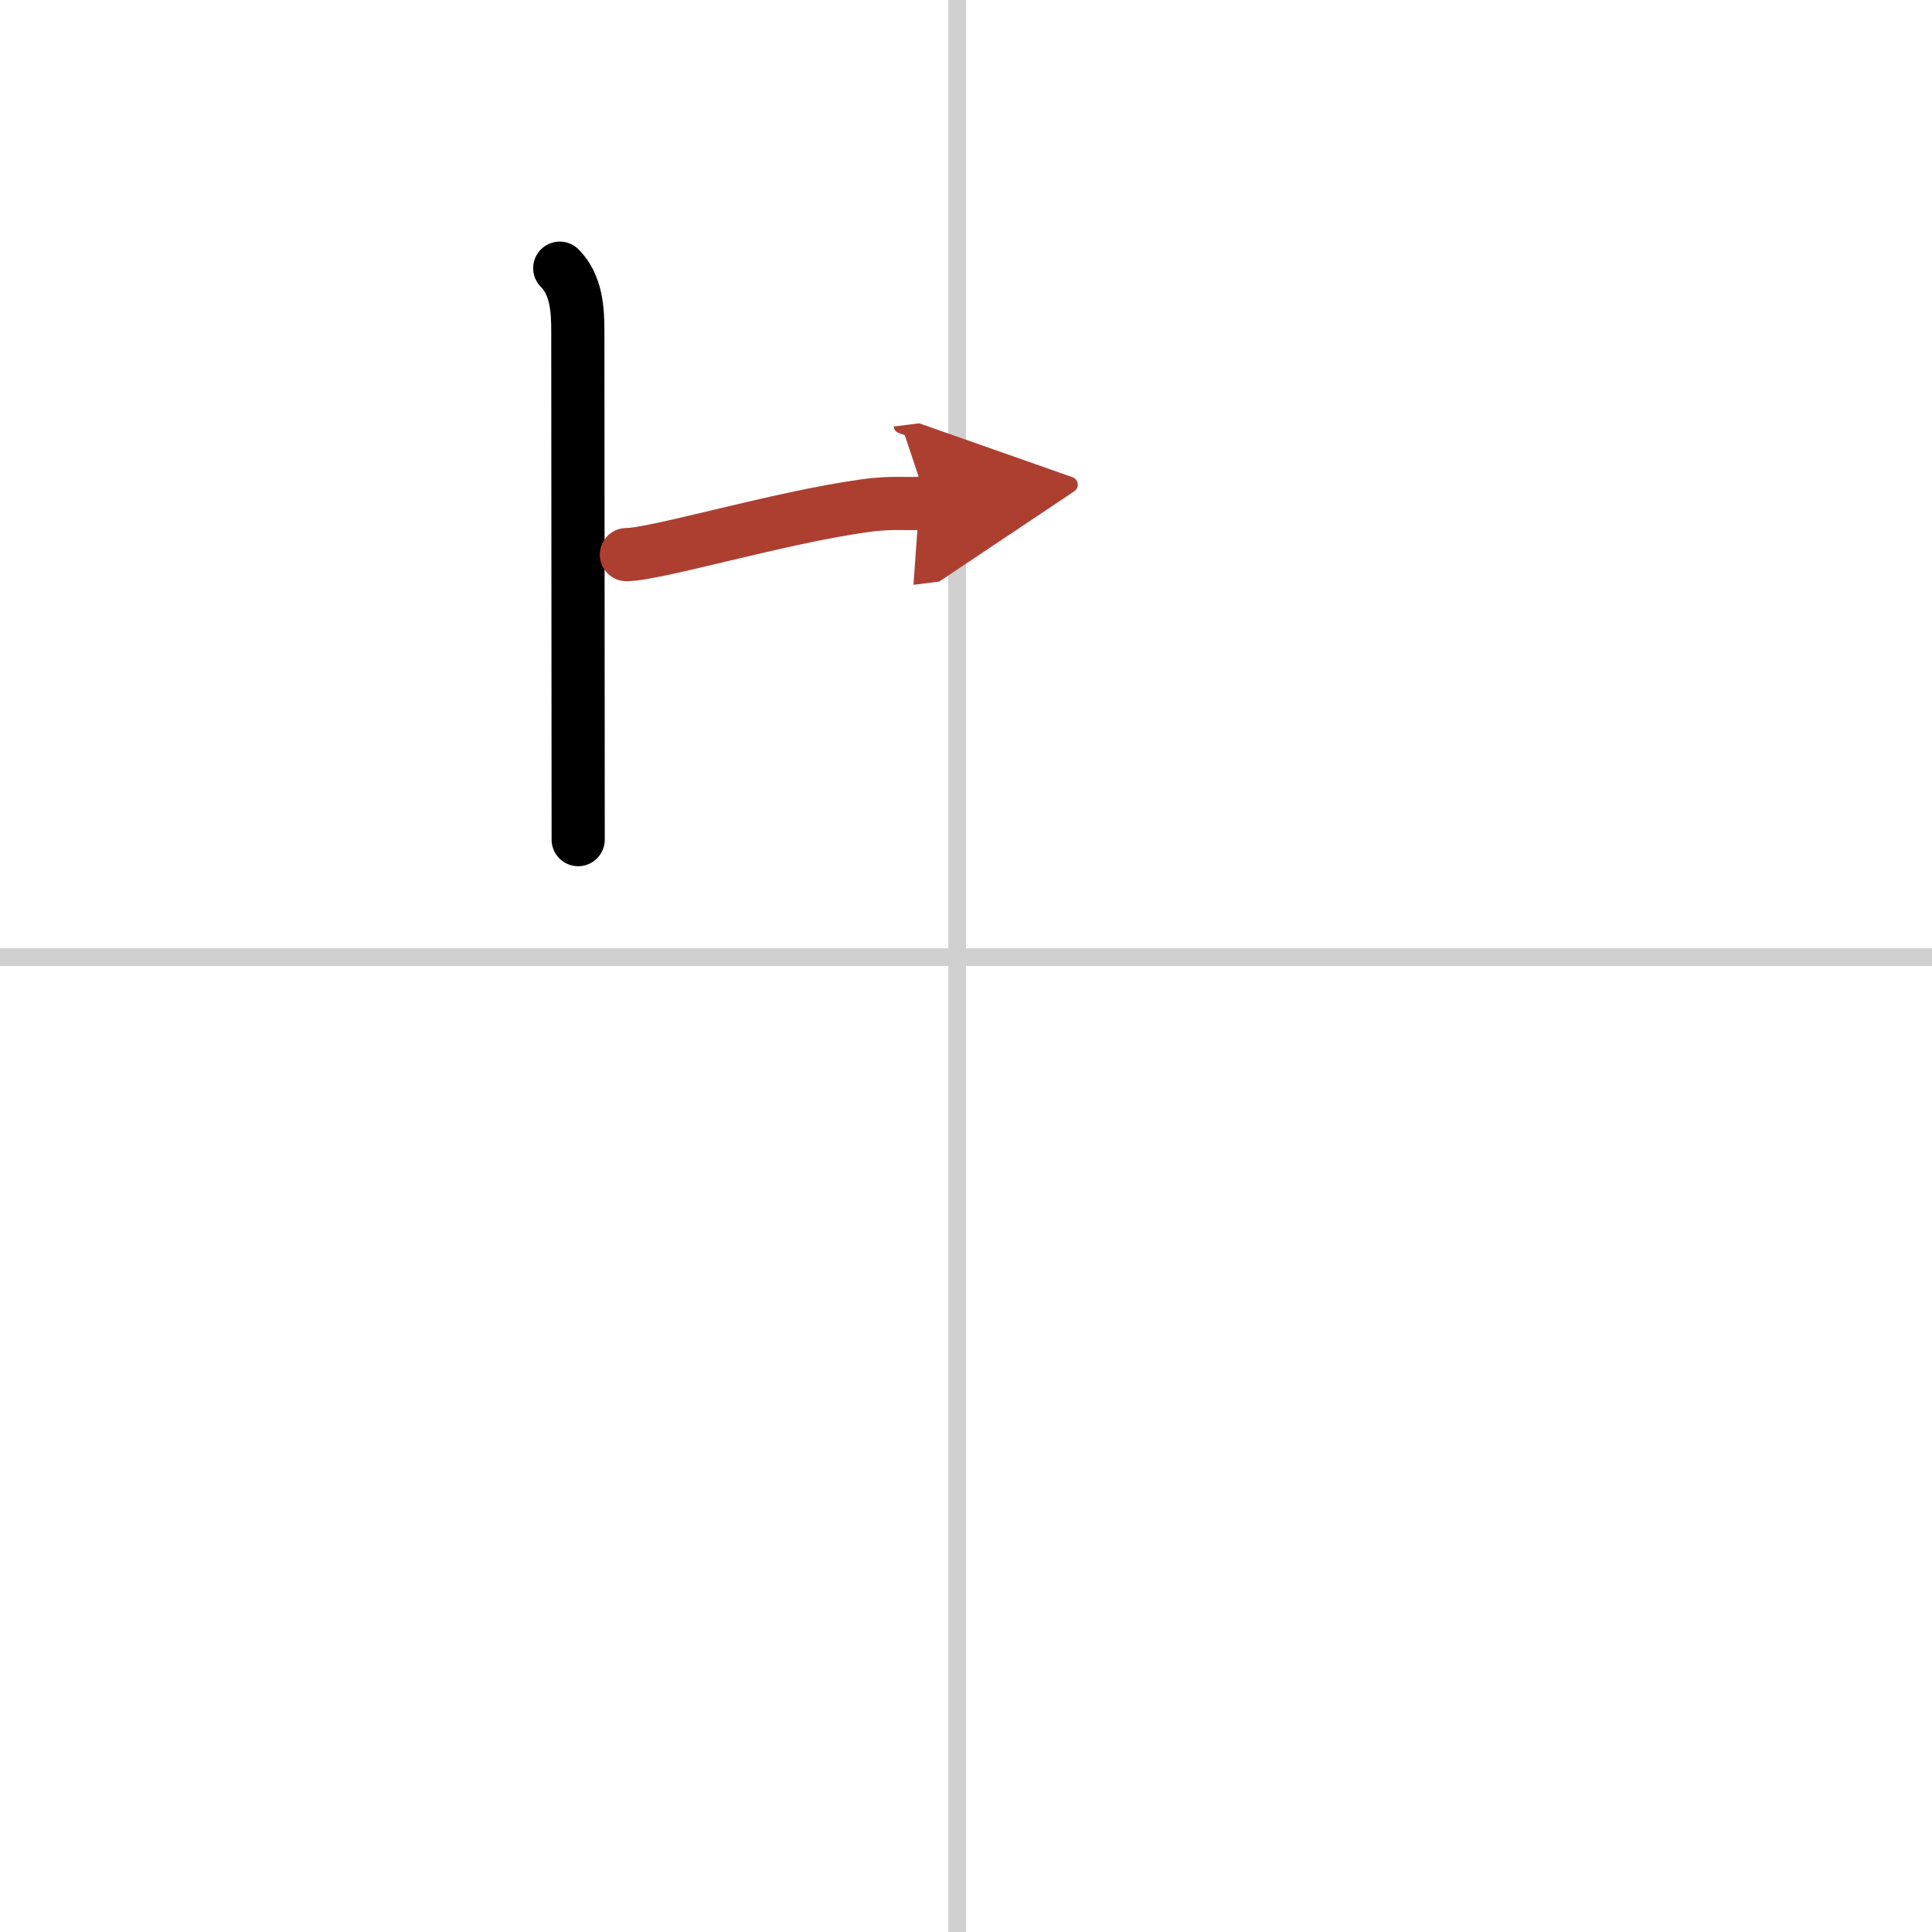 <svg width="400" height="400" viewBox="0 0 109 109" xmlns="http://www.w3.org/2000/svg"><defs><marker id="a" markerWidth="4" orient="auto" refX="1" refY="5" viewBox="0 0 10 10"><polyline points="0 0 10 5 0 10 1 5" fill="#ad3f31" stroke="#ad3f31"/></marker></defs><g fill="none" stroke="#000" stroke-linecap="round" stroke-linejoin="round" stroke-width="3"><rect width="100%" height="100%" fill="#fff" stroke="#fff"/><line x1="54" x2="54" y2="109" stroke="#d0d0d0" stroke-width="1"/><line x2="109" y1="54" y2="54" stroke="#d0d0d0" stroke-width="1"/><path d="m31.58 15.13c0.95 0.95 1.02 2.37 1.02 3.58 0 0.5 0.02 23.66 0.02 28.66"/><path d="m35.34 31.29c1.65 0 8.65-2.1 13.46-2.76 1.73-0.24 2.49-0.04 3.52-0.17" marker-end="url(#a)" stroke="#ad3f31"/></g></svg>
